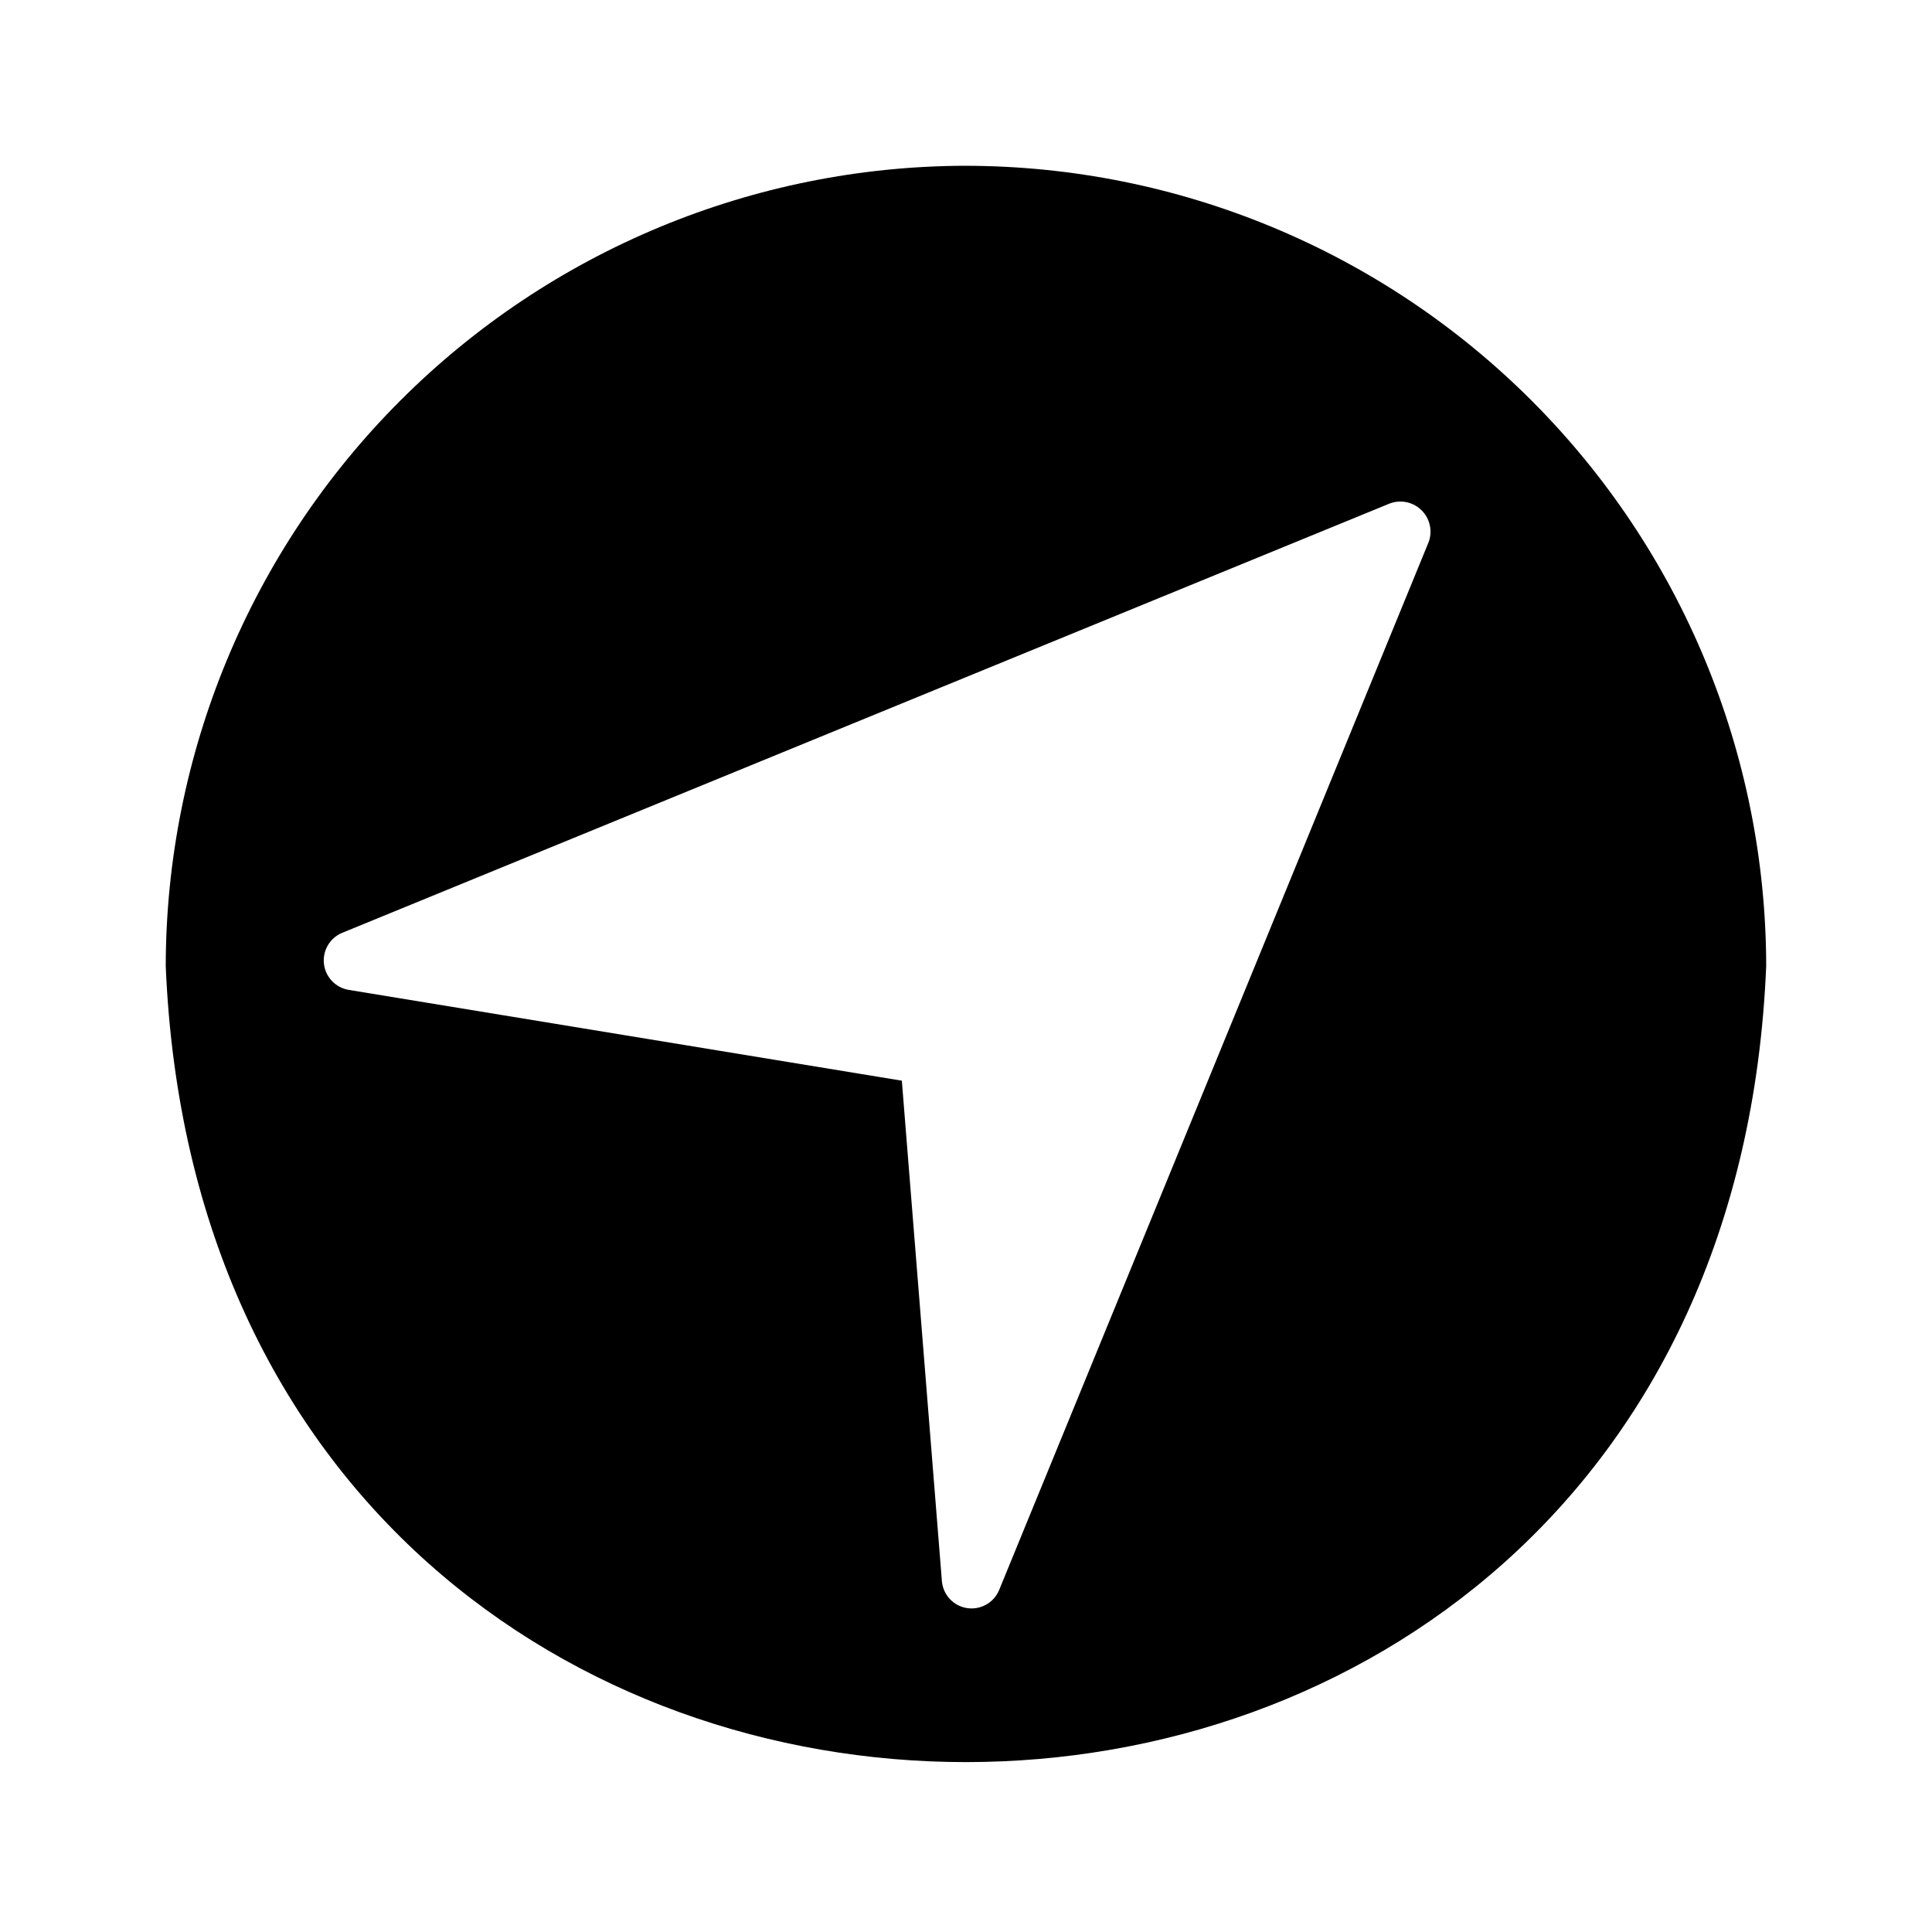 <?xml version="1.0" encoding="UTF-8"?>
<!-- Uploaded to: ICON Repo, www.iconrepo.com, Generator: ICON Repo Mixer Tools -->
<svg fill="#000000" width="800px" height="800px" version="1.1" viewBox="144 144 512 512" xmlns="http://www.w3.org/2000/svg">
 <path d="m400 187.93c-56.223 0.078-110.12 22.445-149.88 62.199s-62.121 93.652-62.199 149.88c11.703 281.33 412.48 281.25 424.14 0v-0.004c-0.074-56.219-22.445-110.12-62.199-149.87s-93.652-62.121-149.87-62.199zm122.57 99.816-113.83 277.73c-1.426 3.312-4.914 5.238-8.477 4.684-3.562-0.559-6.293-3.457-6.641-7.047l-10.625-132.72-146.73-24.086c-3.418-0.637-6.019-3.426-6.418-6.879s1.504-6.762 4.684-8.156l277.73-113.83c2.941-1.121 6.269-0.41 8.496 1.816 2.227 2.227 2.938 5.555 1.816 8.496z"/>
</svg>